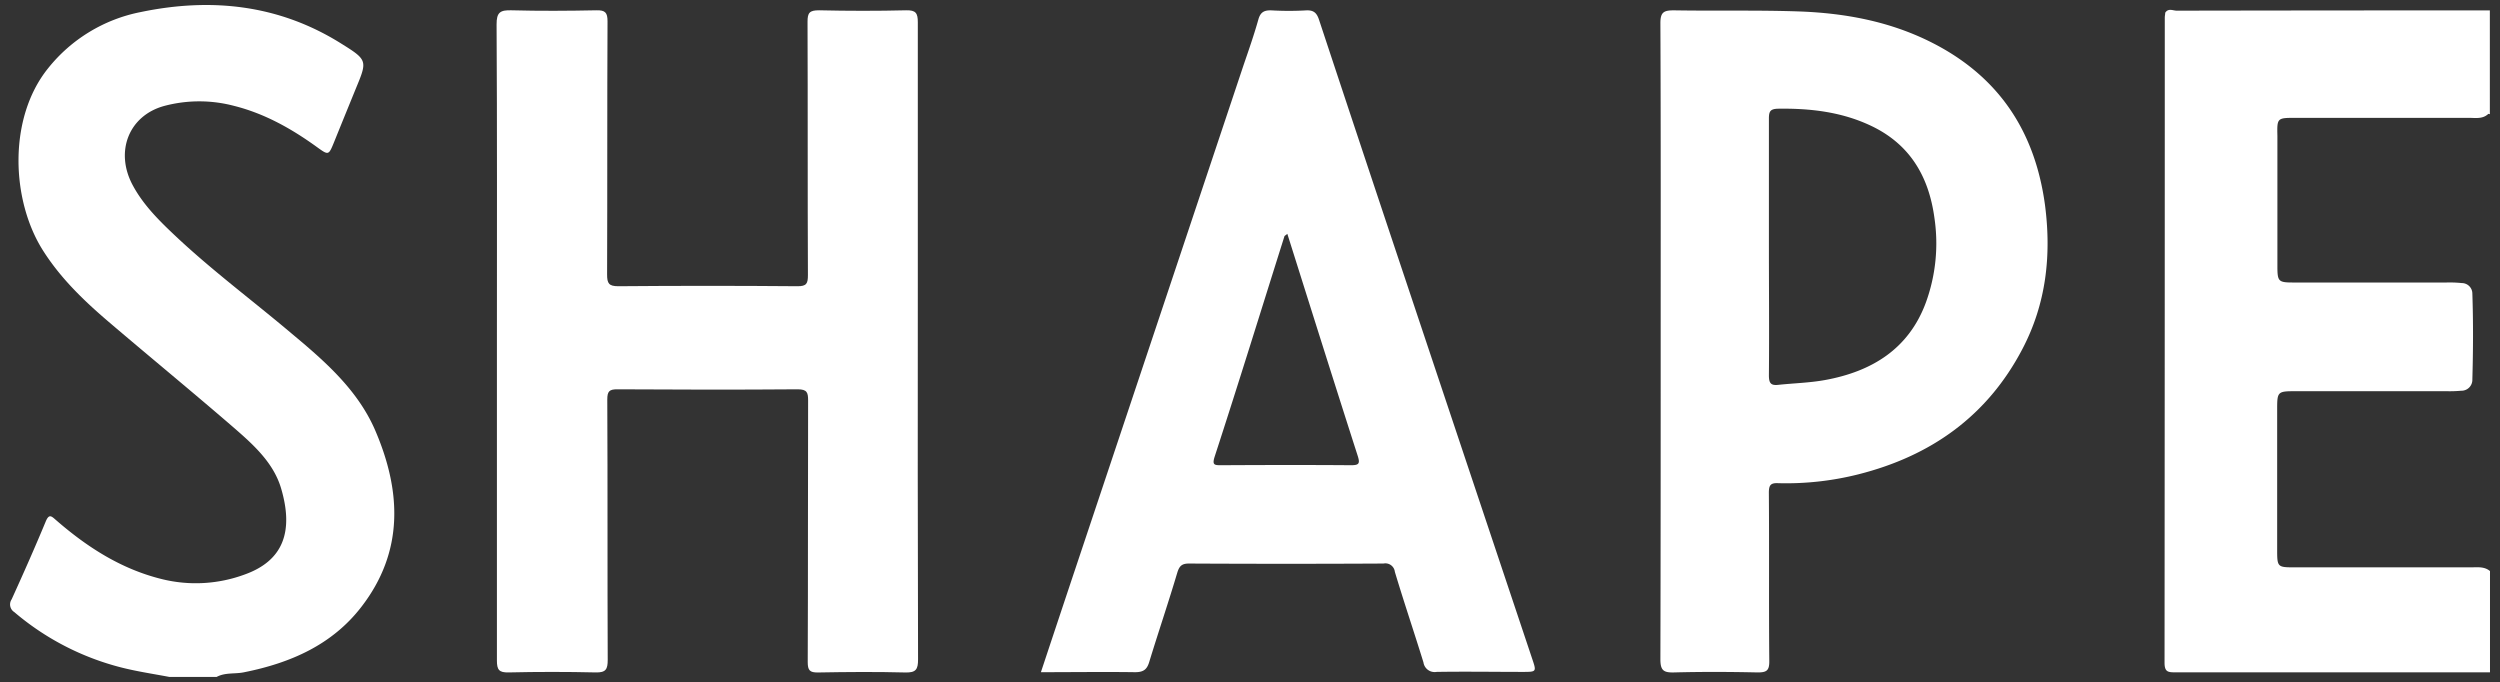 <svg id="Layer_1" data-name="Layer 1" xmlns="http://www.w3.org/2000/svg" viewBox="0 0 524.59 143.13"><rect x="0" y="0" width="524.59" height="143.13" fill="#333333" stroke="none"/><defs><style>.cls-1{fill:#fff;}</style></defs><title>everyday-fights</title><path class="cls-1" d="M481.52,24.73q18.28,0,36.56,0c1.36,0,2.83.28,4-.78v-.06l.38.06V2.18q-32.85,0-65.7.06c-.78,0-1.78-.59-2.42.44,0,.32-.09.65-.09,1q0,67.69-.05,135.4c0,1.95.77,2,2.29,2q33,0,66,0V119.83c-1.19-1-2.64-.78-4-.78-12.43,0-24.87,0-37.3,0-3.2,0-3.35-.17-3.36-3.35q0-14.94,0-29.88c0-3.61.12-3.73,3.76-3.73h31.87a26.7,26.7,0,0,0,3-.1,2.29,2.29,0,0,0,2.33-2.37c.17-6,.2-12,0-18a2.21,2.21,0,0,0-2.21-2.22,24.61,24.61,0,0,0-3.21-.12c-10.7,0-21.41,0-32.11,0-3.17,0-3.37-.21-3.38-3.35q0-13.71,0-27.42C477.79,24.79,477.85,24.73,481.52,24.73Z"/><path class="cls-1" d="M61.21,70C53.16,63.19,44.7,56.91,37,49.69c-3.47-3.26-6.9-6.61-9.17-10.86-3.78-7.08-.76-14.63,6.71-16.62a28.59,28.59,0,0,1,14.55,0c6.43,1.61,12.1,4.8,17.43,8.66,2.44,1.76,2.44,1.75,3.6-1.1,1.49-3.69,3-7.39,4.5-11.07,2.49-6,2.56-6.08-3.09-9.6-13-8.13-27.2-9.65-42-6.57A33,33,0,0,0,10.05,14.38C1.67,24.83,2.34,42,9,52.53c3.69,5.84,8.6,10.56,13.8,15C31.63,75.06,40.59,82.41,49.36,90c4,3.49,8.08,7.21,9.64,12.53,2.64,9,.44,15.1-7.6,18a29.6,29.6,0,0,1-17.38,1c-8.57-2.1-15.72-6.71-22.28-12.41-.94-.82-1.45-1.37-2.15.32-2.28,5.49-4.69,10.93-7.15,16.33A1.9,1.9,0,0,0,3,128.44a55.87,55.87,0,0,0,22.41,11.61c3.34.85,6.77,1.36,10.16,2h9.88c1.83-1,3.9-.57,5.84-1,9.66-1.94,18.37-5.72,24.52-13.68,9-11.63,8.41-24.32,2.91-37.09C75.05,81.8,68.16,75.79,61.21,70Z"/><path class="cls-1" d="M192.59,60.26c0-18.53,0-37.06,0-55.6,0-1.91-.42-2.54-2.44-2.5-6.09.15-12.19.14-18.28,0-2,0-2.43.51-2.42,2.44.07,17.71,0,35.42.08,53.13,0,1.75-.27,2.35-2.22,2.33q-18.78-.16-37.56,0c-2,0-2.36-.6-2.36-2.45.07-17.71,0-35.42.09-53.13,0-1.86-.49-2.36-2.34-2.32-5.93.12-11.86.16-17.79,0-2.39-.07-3.17.41-3.15,3,.13,22.16.07,44.32.07,66.47,0,22.33,0,44.65,0,67,0,1.94.47,2.51,2.44,2.47q9.15-.21,18.29,0c2.14.05,2.52-.67,2.52-2.64-.08-18.2,0-36.41-.09-54.61,0-1.72.4-2.18,2.15-2.16,12.6.08,25.2.1,37.8,0,2,0,2.19.7,2.19,2.37-.06,18.29,0,36.58-.08,54.87,0,1.72.42,2.21,2.17,2.18,6.1-.11,12.2-.16,18.29,0,2.24.06,2.7-.63,2.69-2.76Q192.54,99.31,192.59,60.26Z"/><path class="cls-1" d="M405.32,8.91c-8.77-4.43-18.2-6.17-27.87-6.51-8.73-.3-17.46-.08-26.19-.23-2.14,0-2.86.37-2.85,2.73.1,22.24.06,44.49.06,66.73s0,44.49-.06,66.73c0,2.36.71,2.79,2.85,2.74,5.85-.15,11.7-.13,17.55,0,1.85,0,2.47-.35,2.45-2.37-.11-11.78,0-23.56-.09-35.34,0-1.58.36-2.09,2-2A62,62,0,0,0,390,99.52c15.19-3.85,27-12.2,34.37-26.28,5-9.52,6.12-19.68,4.74-30.25C427,27.49,419.36,16,405.32,8.91Zm-1.18,54.51c-3.59,9.81-11.38,14.55-21.22,16.33-3.2.58-6.5.66-9.74,1-1.64.2-2-.41-2-2,.08-9.06,0-18.12,0-27.18,0-8.89,0-17.79,0-26.68,0-1.54.29-2.05,2-2.08,6.7-.09,13.24.67,19.35,3.55,8.19,3.85,12.2,10.6,13.39,19.42A36.29,36.29,0,0,1,404.14,63.42Z"/><path class="cls-1" d="M295.08,59.18q-9.19-27.49-18.29-55c-.48-1.48-1.14-2.09-2.75-2a63.34,63.34,0,0,1-7.16,0c-1.53-.07-2.38.3-2.83,1.91-.9,3.2-2,6.35-3.08,9.5q-17.66,52.89-35.33,105.77c-2.39,7.15-4.77,14.31-7.22,21.69,6.77,0,13.27-.09,19.77,0,1.86,0,2.53-.65,3-2.27,1.9-6.22,4-12.39,5.85-18.62.43-1.39.95-1.92,2.49-1.91q20.38.11,40.78,0a2,2,0,0,1,2.38,1.74c1.91,6.37,4.05,12.68,6,19a2.37,2.37,0,0,0,2.75,2c6-.1,12,0,18,0,3,0,3,0,2.06-2.78Q308.29,98.73,295.08,59.18ZM283.43,97.62c-9.05-.07-18.09-.05-27.14,0-1.44,0-2,0-1.39-1.86,5-15.35,9.75-30.75,14.61-46.14,0-.13.23-.21.62-.55,4.92,15.59,9.78,31.06,14.74,46.5C285.43,97.28,285.2,97.63,283.43,97.62Z"/></svg>